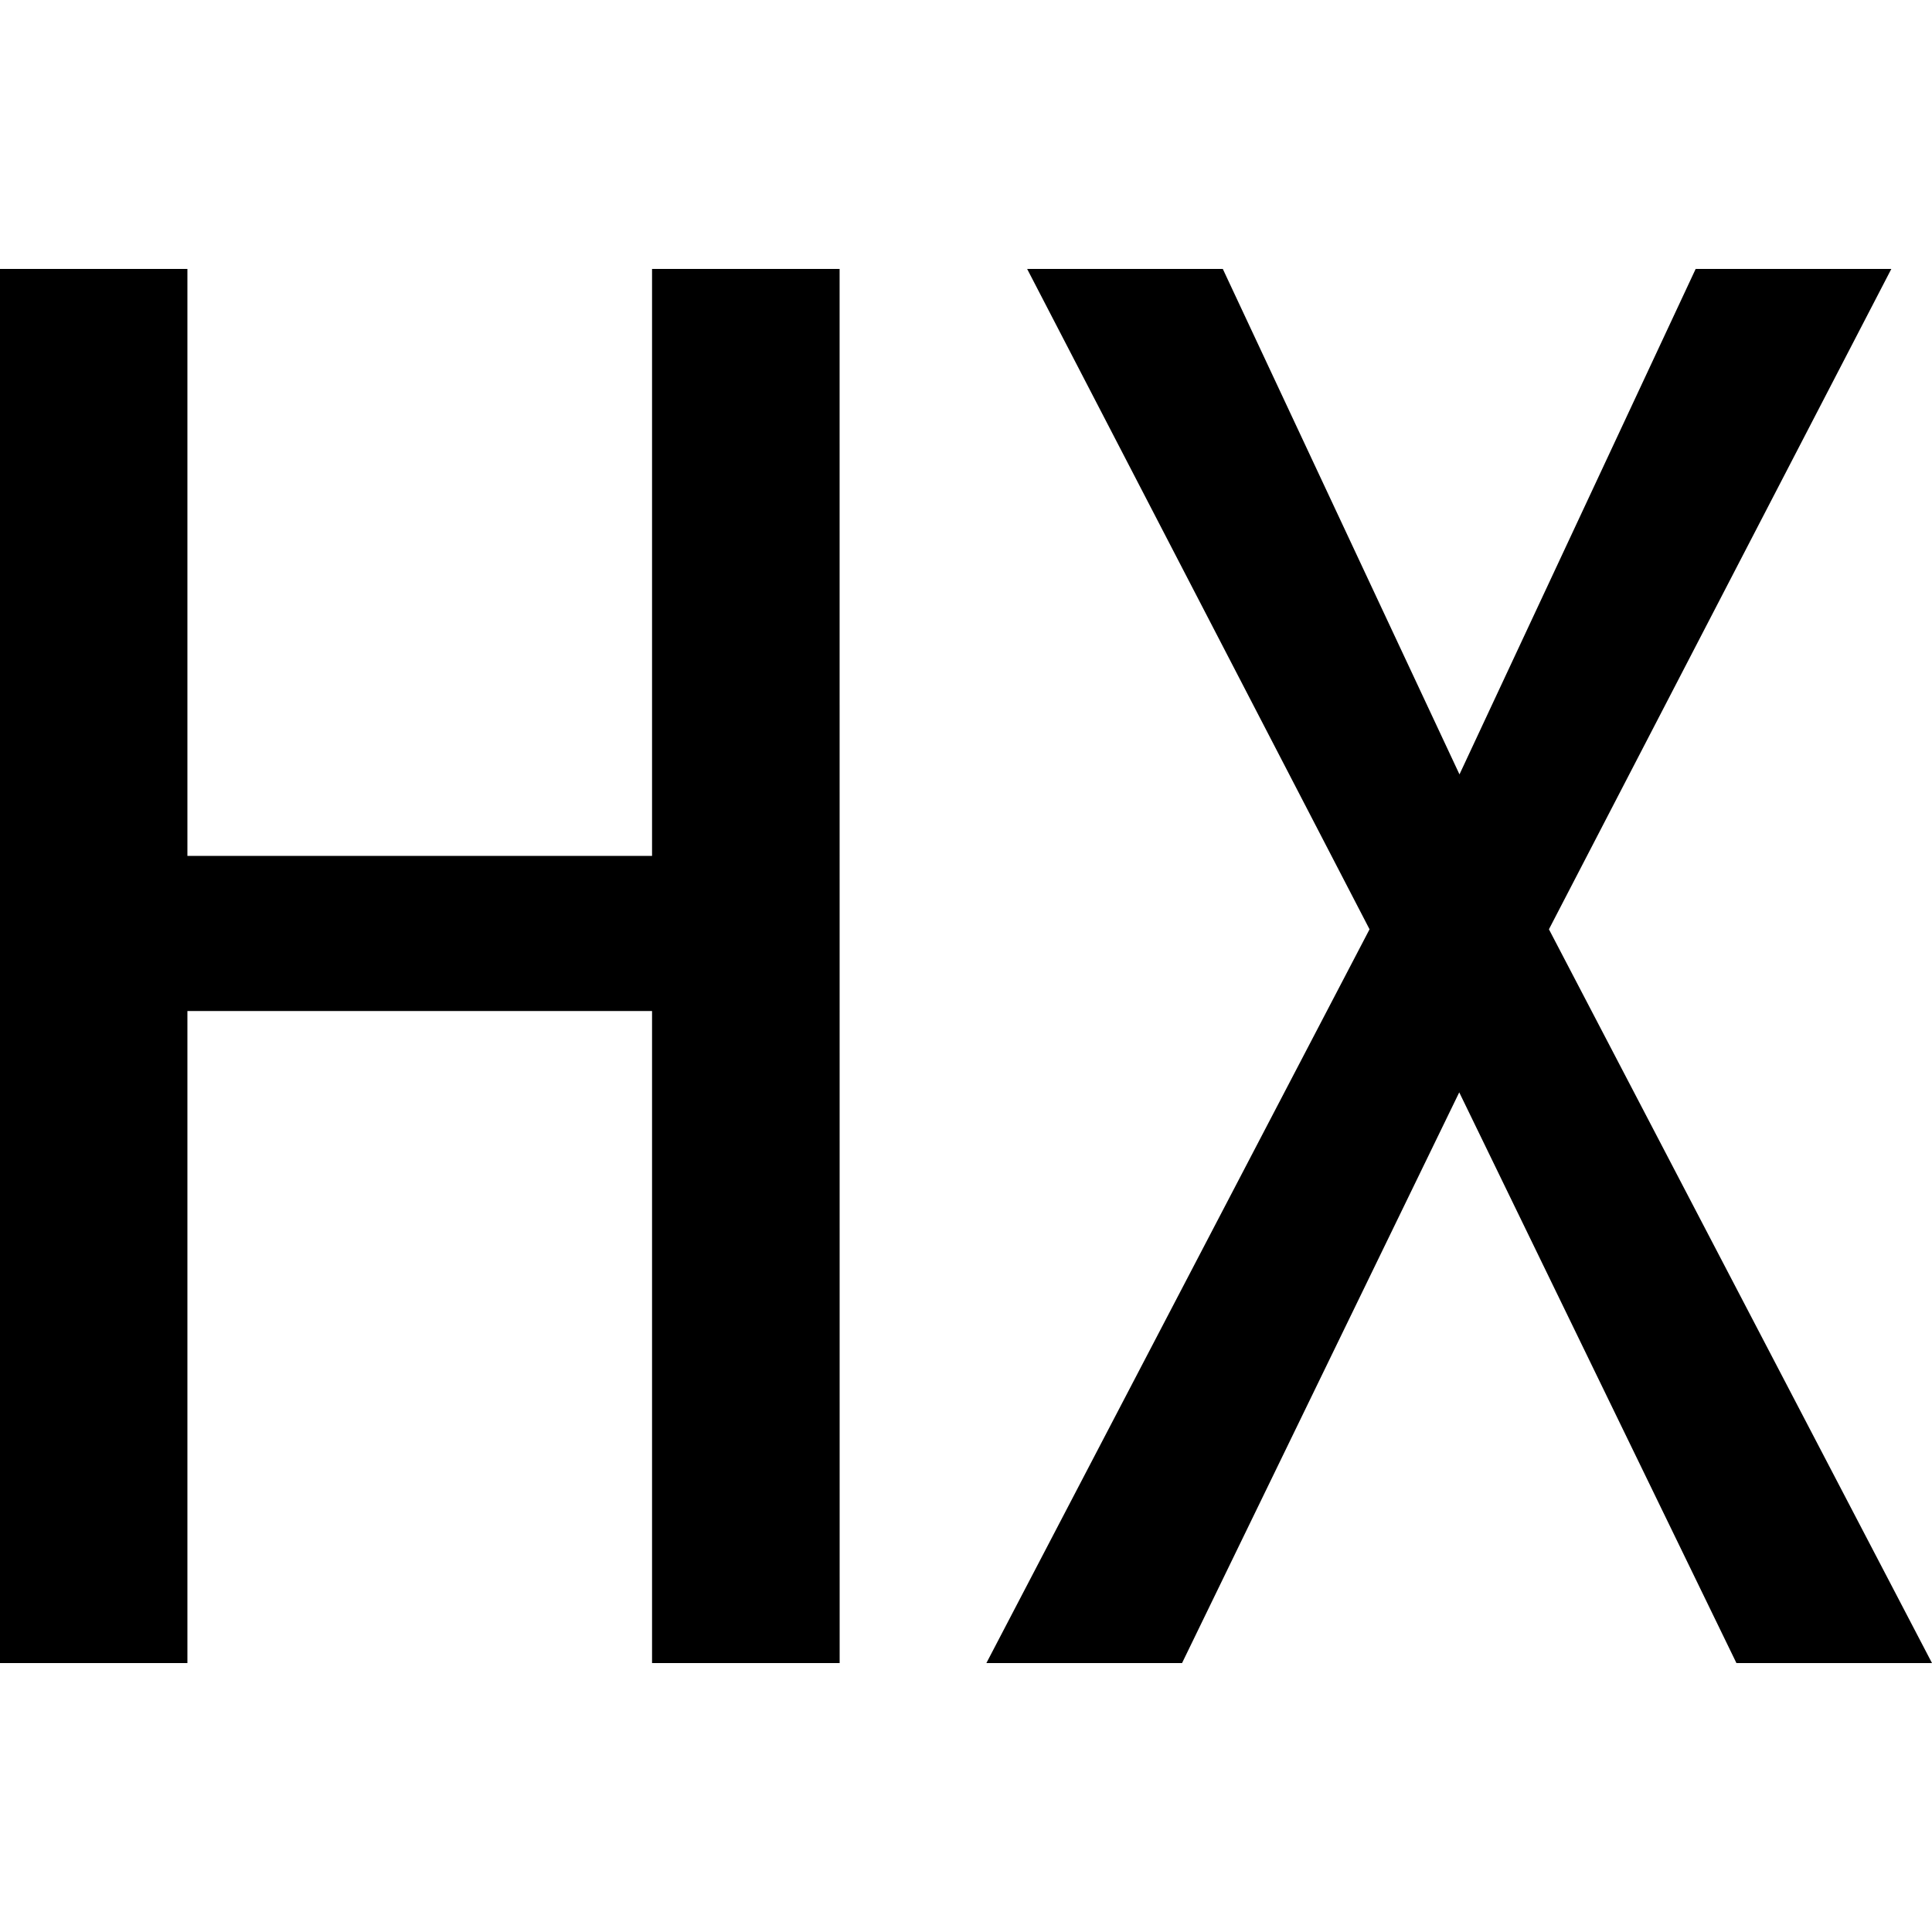 <svg id="图层_1" data-name="图层 1" xmlns="http://www.w3.org/2000/svg" viewBox="0 0 400 400"><path d="M173.84,344.32H135v-135H38.8v135H0V55.68H38.8V177.21H135V55.68h38.83Z"/><path d="M400,344.32H359.51L302.12,226.16,244.73,344.32H204.22L283.55,192.4,212.66,55.68h40.51l49,104.65L351.07,55.68h40.51L320.69,192.4Z"/></svg>